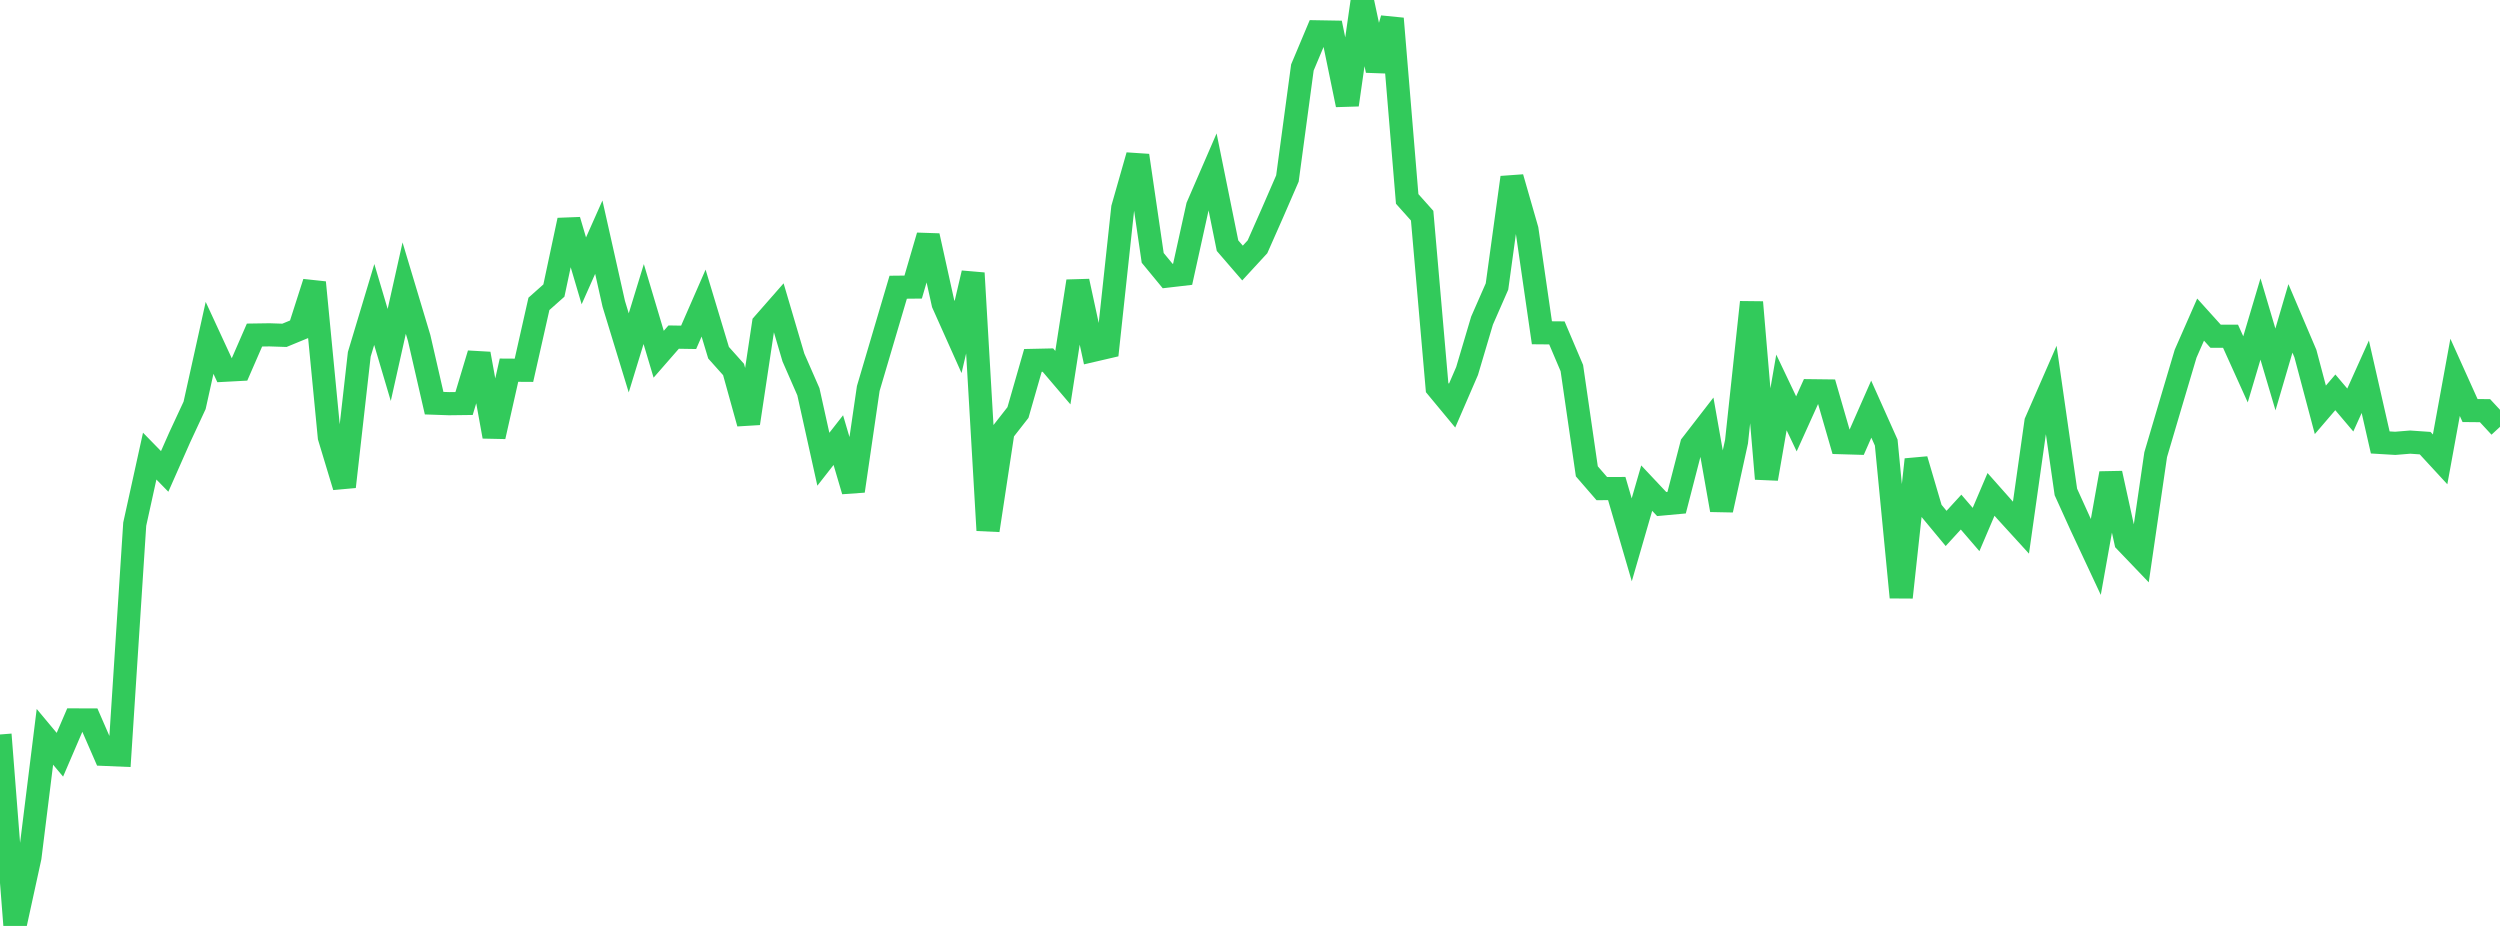 <?xml version="1.0" standalone="no"?>
<!DOCTYPE svg PUBLIC "-//W3C//DTD SVG 1.1//EN" "http://www.w3.org/Graphics/SVG/1.1/DTD/svg11.dtd">

<svg width="135" height="50" viewBox="0 0 135 50" preserveAspectRatio="none" 
  xmlns="http://www.w3.org/2000/svg"
  xmlns:xlink="http://www.w3.org/1999/xlink">


<polyline points="0.0, 39.662 0.808, 50.0 1.617, 46.295 2.425, 39.789 3.234, 40.757 4.042, 38.876 4.85, 38.879 5.659, 40.736 6.467, 40.77 7.275, 28.305 8.084, 24.63 8.892, 25.457 9.701, 23.626 10.509, 21.889 11.317, 18.244 12.126, 19.993 12.934, 19.95 13.743, 18.093 14.551, 18.081 15.359, 18.108 16.168, 17.774 16.976, 15.253 17.784, 23.605 18.593, 26.283 19.401, 19.133 20.21, 16.442 21.018, 19.168 21.826, 15.558 22.635, 18.252 23.443, 21.771 24.251, 21.799 25.06, 21.789 25.868, 19.105 26.677, 23.573 27.485, 19.99 28.293, 19.995 29.102, 16.409 29.91, 15.691 30.719, 11.892 31.527, 14.626 32.335, 12.808 33.144, 16.412 33.952, 19.055 34.76, 16.419 35.569, 19.129 36.377, 18.203 37.186, 18.216 37.994, 16.367 38.802, 19.046 39.611, 19.951 40.419, 22.861 41.228, 17.486 42.036, 16.565 42.844, 19.304 43.653, 21.153 44.461, 24.799 45.269, 23.766 46.078, 26.513 46.886, 20.981 47.695, 18.241 48.503, 15.51 49.311, 15.502 50.12, 12.734 50.928, 16.391 51.737, 18.199 52.545, 14.748 53.353, 28.638 54.162, 23.31 54.97, 22.276 55.778, 19.462 56.587, 19.444 57.395, 20.393 58.204, 15.187 59.012, 18.923 59.82, 18.735 60.629, 11.23 61.437, 8.398 62.246, 13.925 63.054, 14.906 63.862, 14.812 64.671, 11.144 65.479, 9.279 66.287, 13.267 67.096, 14.204 67.904, 13.327 68.713, 11.497 69.521, 9.638 70.329, 3.644 71.138, 1.719 71.946, 1.733 72.754, 5.661 73.563, 0.0 74.371, 3.802 75.18, 1.005 75.988, 10.742 76.796, 11.647 77.605, 20.929 78.413, 21.904 79.222, 20.035 80.03, 17.314 80.838, 15.471 81.647, 9.584 82.455, 12.396 83.263, 17.97 84.072, 17.977 84.88, 19.877 85.689, 25.452 86.497, 26.384 87.305, 26.382 88.114, 29.151 88.922, 26.359 89.731, 27.218 90.539, 27.144 91.347, 24.014 92.156, 22.968 92.964, 27.541 93.772, 23.853 94.581, 16.321 95.389, 25.854 96.198, 21.191 97.006, 22.889 97.814, 21.1 98.623, 21.11 99.431, 23.904 100.24, 23.928 101.048, 22.094 101.856, 23.899 102.665, 32.256 103.473, 24.816 104.281, 27.56 105.09, 28.535 105.898, 27.653 106.707, 28.593 107.515, 26.697 108.323, 27.608 109.132, 28.495 109.94, 22.785 110.749, 20.934 111.557, 26.565 112.365, 28.347 113.174, 30.076 113.982, 25.559 114.79, 29.244 115.599, 30.089 116.407, 24.552 117.216, 21.814 118.024, 19.097 118.832, 17.258 119.641, 18.155 120.449, 18.157 121.257, 19.945 122.066, 17.225 122.874, 19.95 123.683, 17.193 124.491, 19.091 125.299, 22.131 126.108, 21.187 126.916, 22.141 127.725, 20.344 128.533, 23.892 129.341, 23.94 130.15, 23.874 130.958, 23.93 131.766, 24.806 132.575, 20.377 133.383, 22.169 134.192, 22.177 135.0, 23.049" fill="none" stroke="#32ca5b" stroke-width="1.25"/>

</svg>